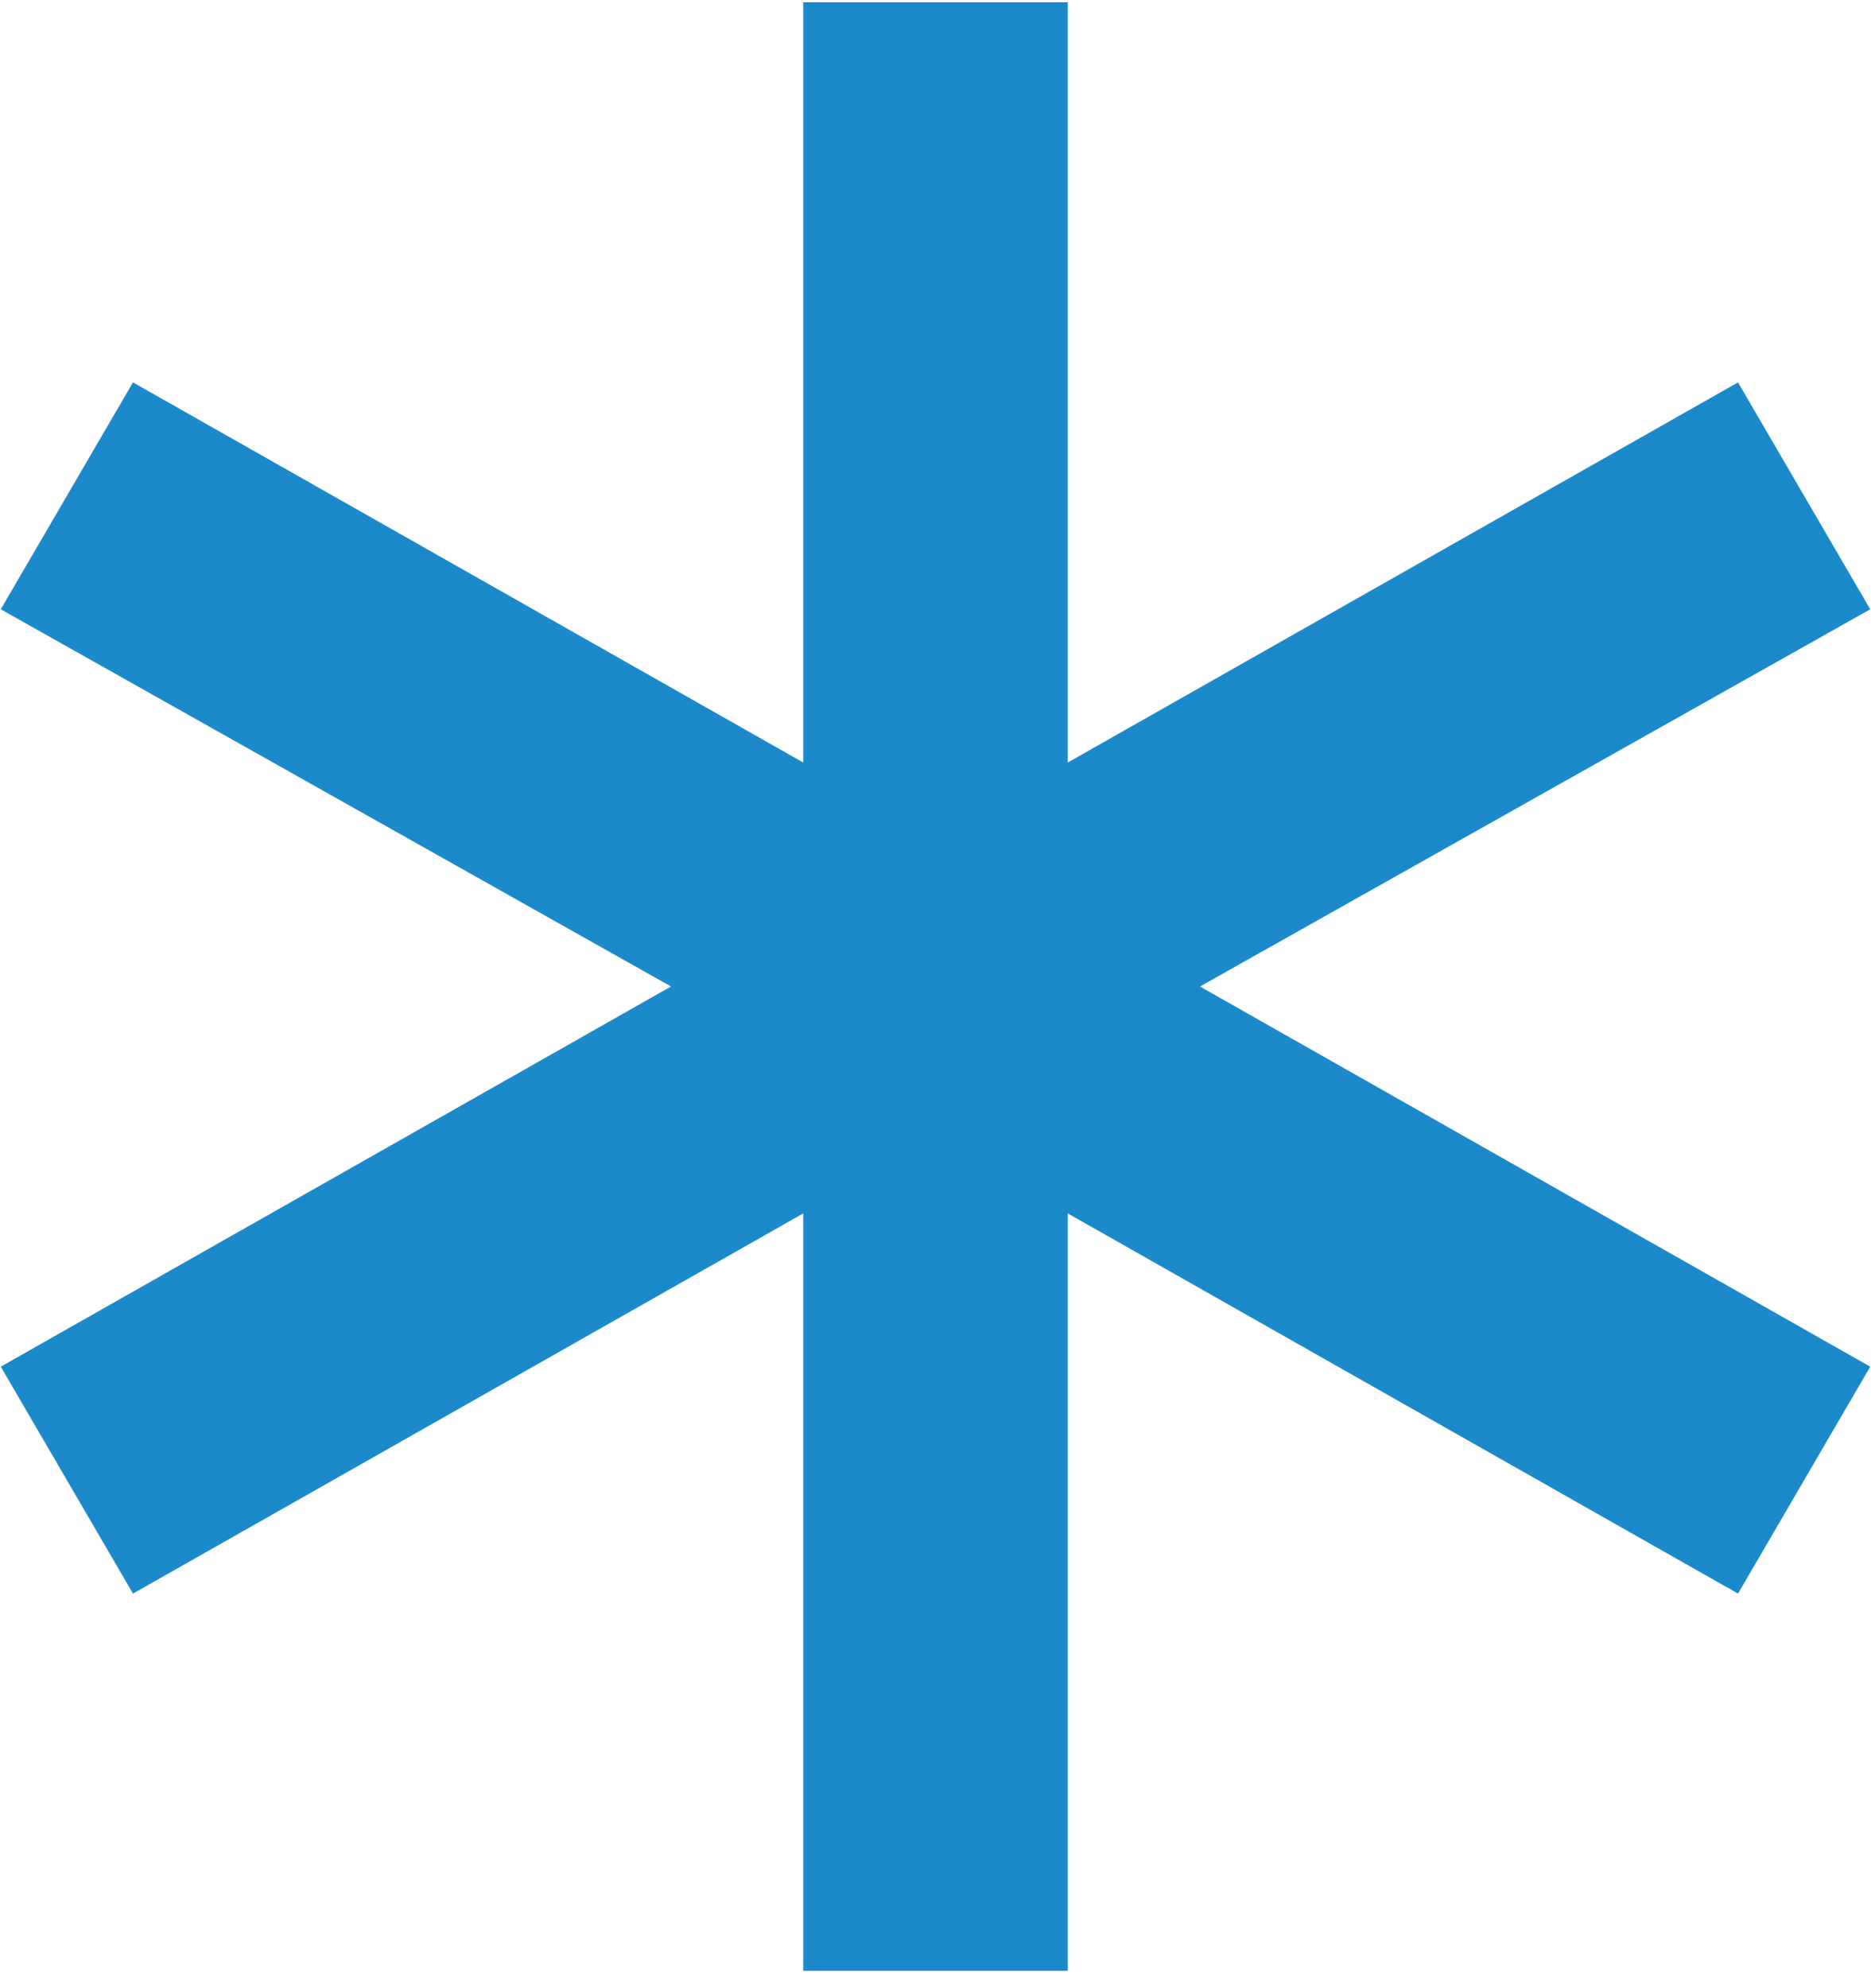 <svg width="64" height="68" viewBox="0 0 64 68" fill="none" xmlns="http://www.w3.org/2000/svg">
<path d="M27.476 67.405V41.501L4.549 54.504L0.026 46.743L22.953 33.74L0.026 20.839L4.549 13.078L27.476 26.08V0.076H36.524V26.08L59.451 13.078L63.974 20.839L41.047 33.74L63.974 46.743L59.451 54.504L36.524 41.501V67.405H27.476Z" fill="#1C8ACA"/>
</svg>
